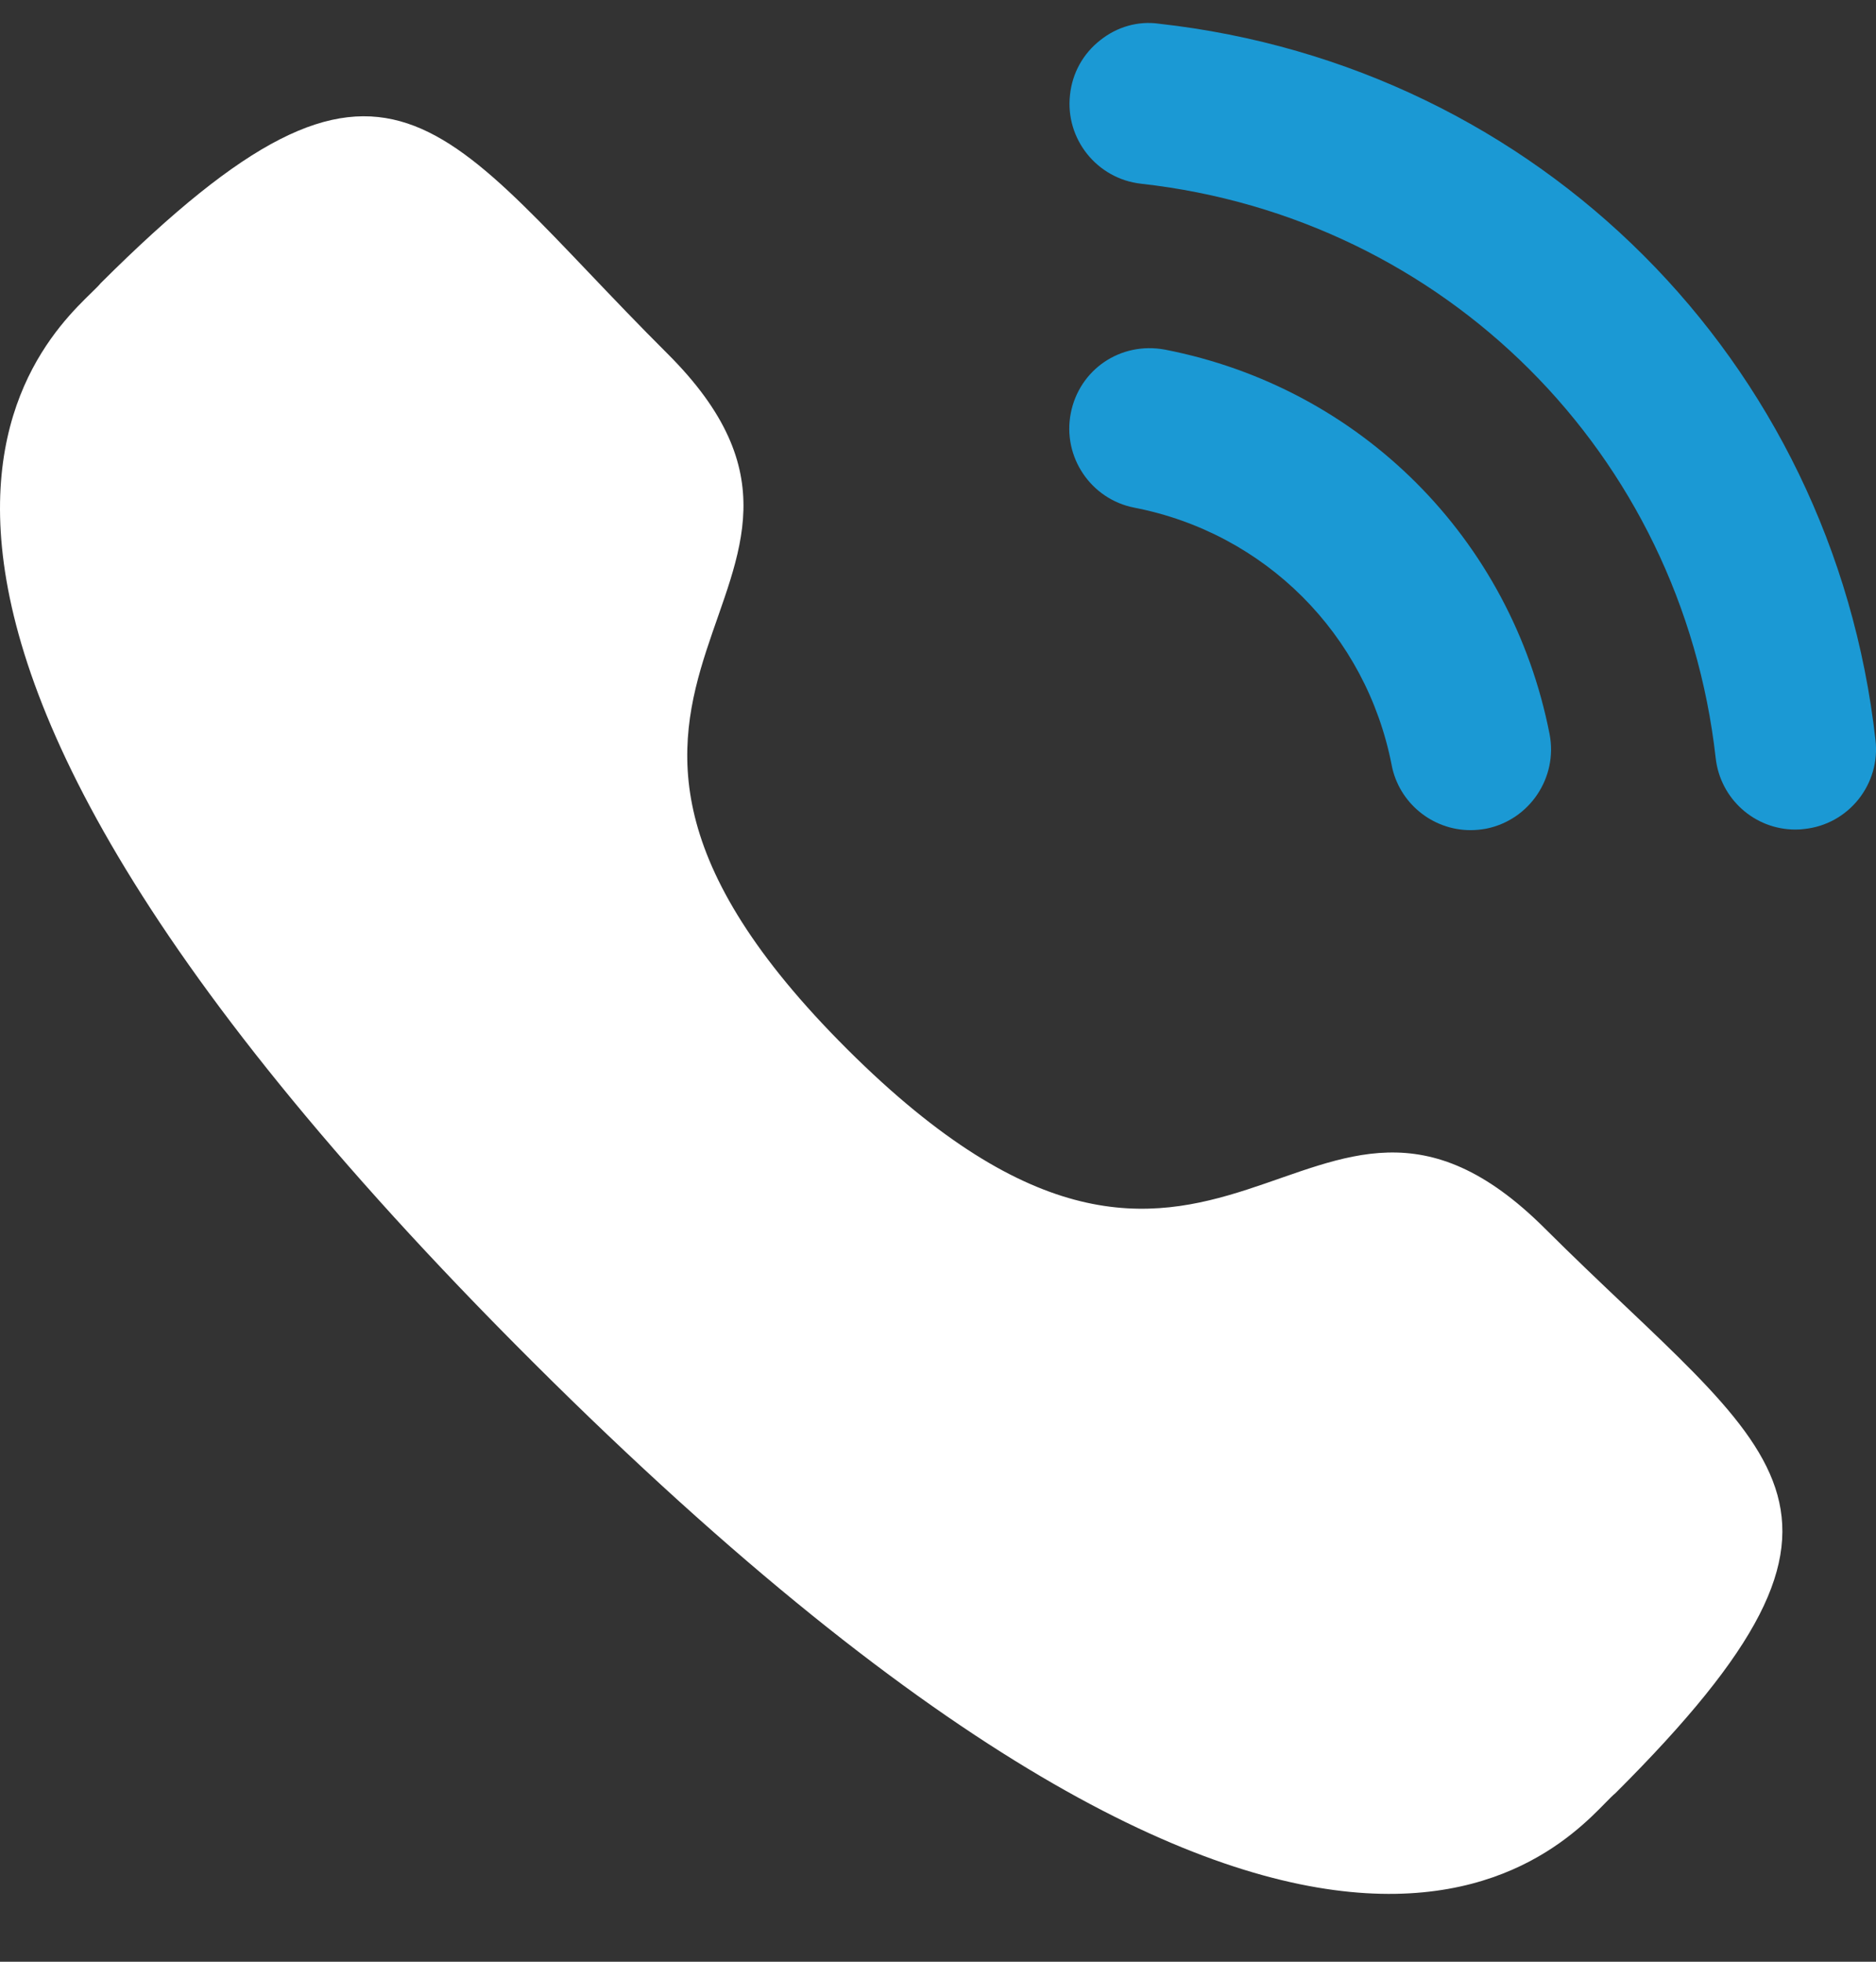 <svg width="22" height="23" viewBox="0 0 22 23" fill="none" xmlns="http://www.w3.org/2000/svg">
<rect x="0" y="0" width="22" height="23" fill="#333333" stroke="none"/>
<path d="M13.661 4.099C13.137 4.002 12.656 4.335 12.557 4.845C12.457 5.355 12.792 5.853 13.302 5.952C14.835 6.25 16.02 7.434 16.32 8.969V8.97C16.405 9.412 16.796 9.733 17.245 9.733C17.305 9.733 17.365 9.727 17.427 9.716C17.936 9.615 18.271 9.118 18.172 8.607C17.723 6.315 15.954 4.545 13.661 4.099Z" fill="#1B99D4"/>
<path d="M13.591 0.278C13.345 0.243 13.099 0.315 12.903 0.471C12.701 0.629 12.575 0.857 12.548 1.112C12.49 1.629 12.864 2.096 13.381 2.154C16.947 2.551 19.719 5.321 20.12 8.887C20.173 9.365 20.575 9.726 21.055 9.726C21.091 9.726 21.127 9.724 21.163 9.719C21.413 9.692 21.637 9.568 21.795 9.371C21.951 9.174 22.023 8.928 21.994 8.677C21.495 4.227 18.04 0.773 13.591 0.278Z" fill="#1B99D4"/>
<path fill-rule="evenodd" clip-rule="evenodd" d="M9.936 12.302C14.324 16.677 15.32 11.616 18.114 14.4C20.808 17.085 22.356 17.623 18.943 21.025C18.515 21.368 15.799 25.489 6.254 15.974C-3.293 6.457 0.838 3.746 1.181 3.32C4.603 -0.091 5.133 1.461 7.827 4.146C10.621 6.932 5.547 7.928 9.936 12.302Z" fill="white"/>
</svg>
